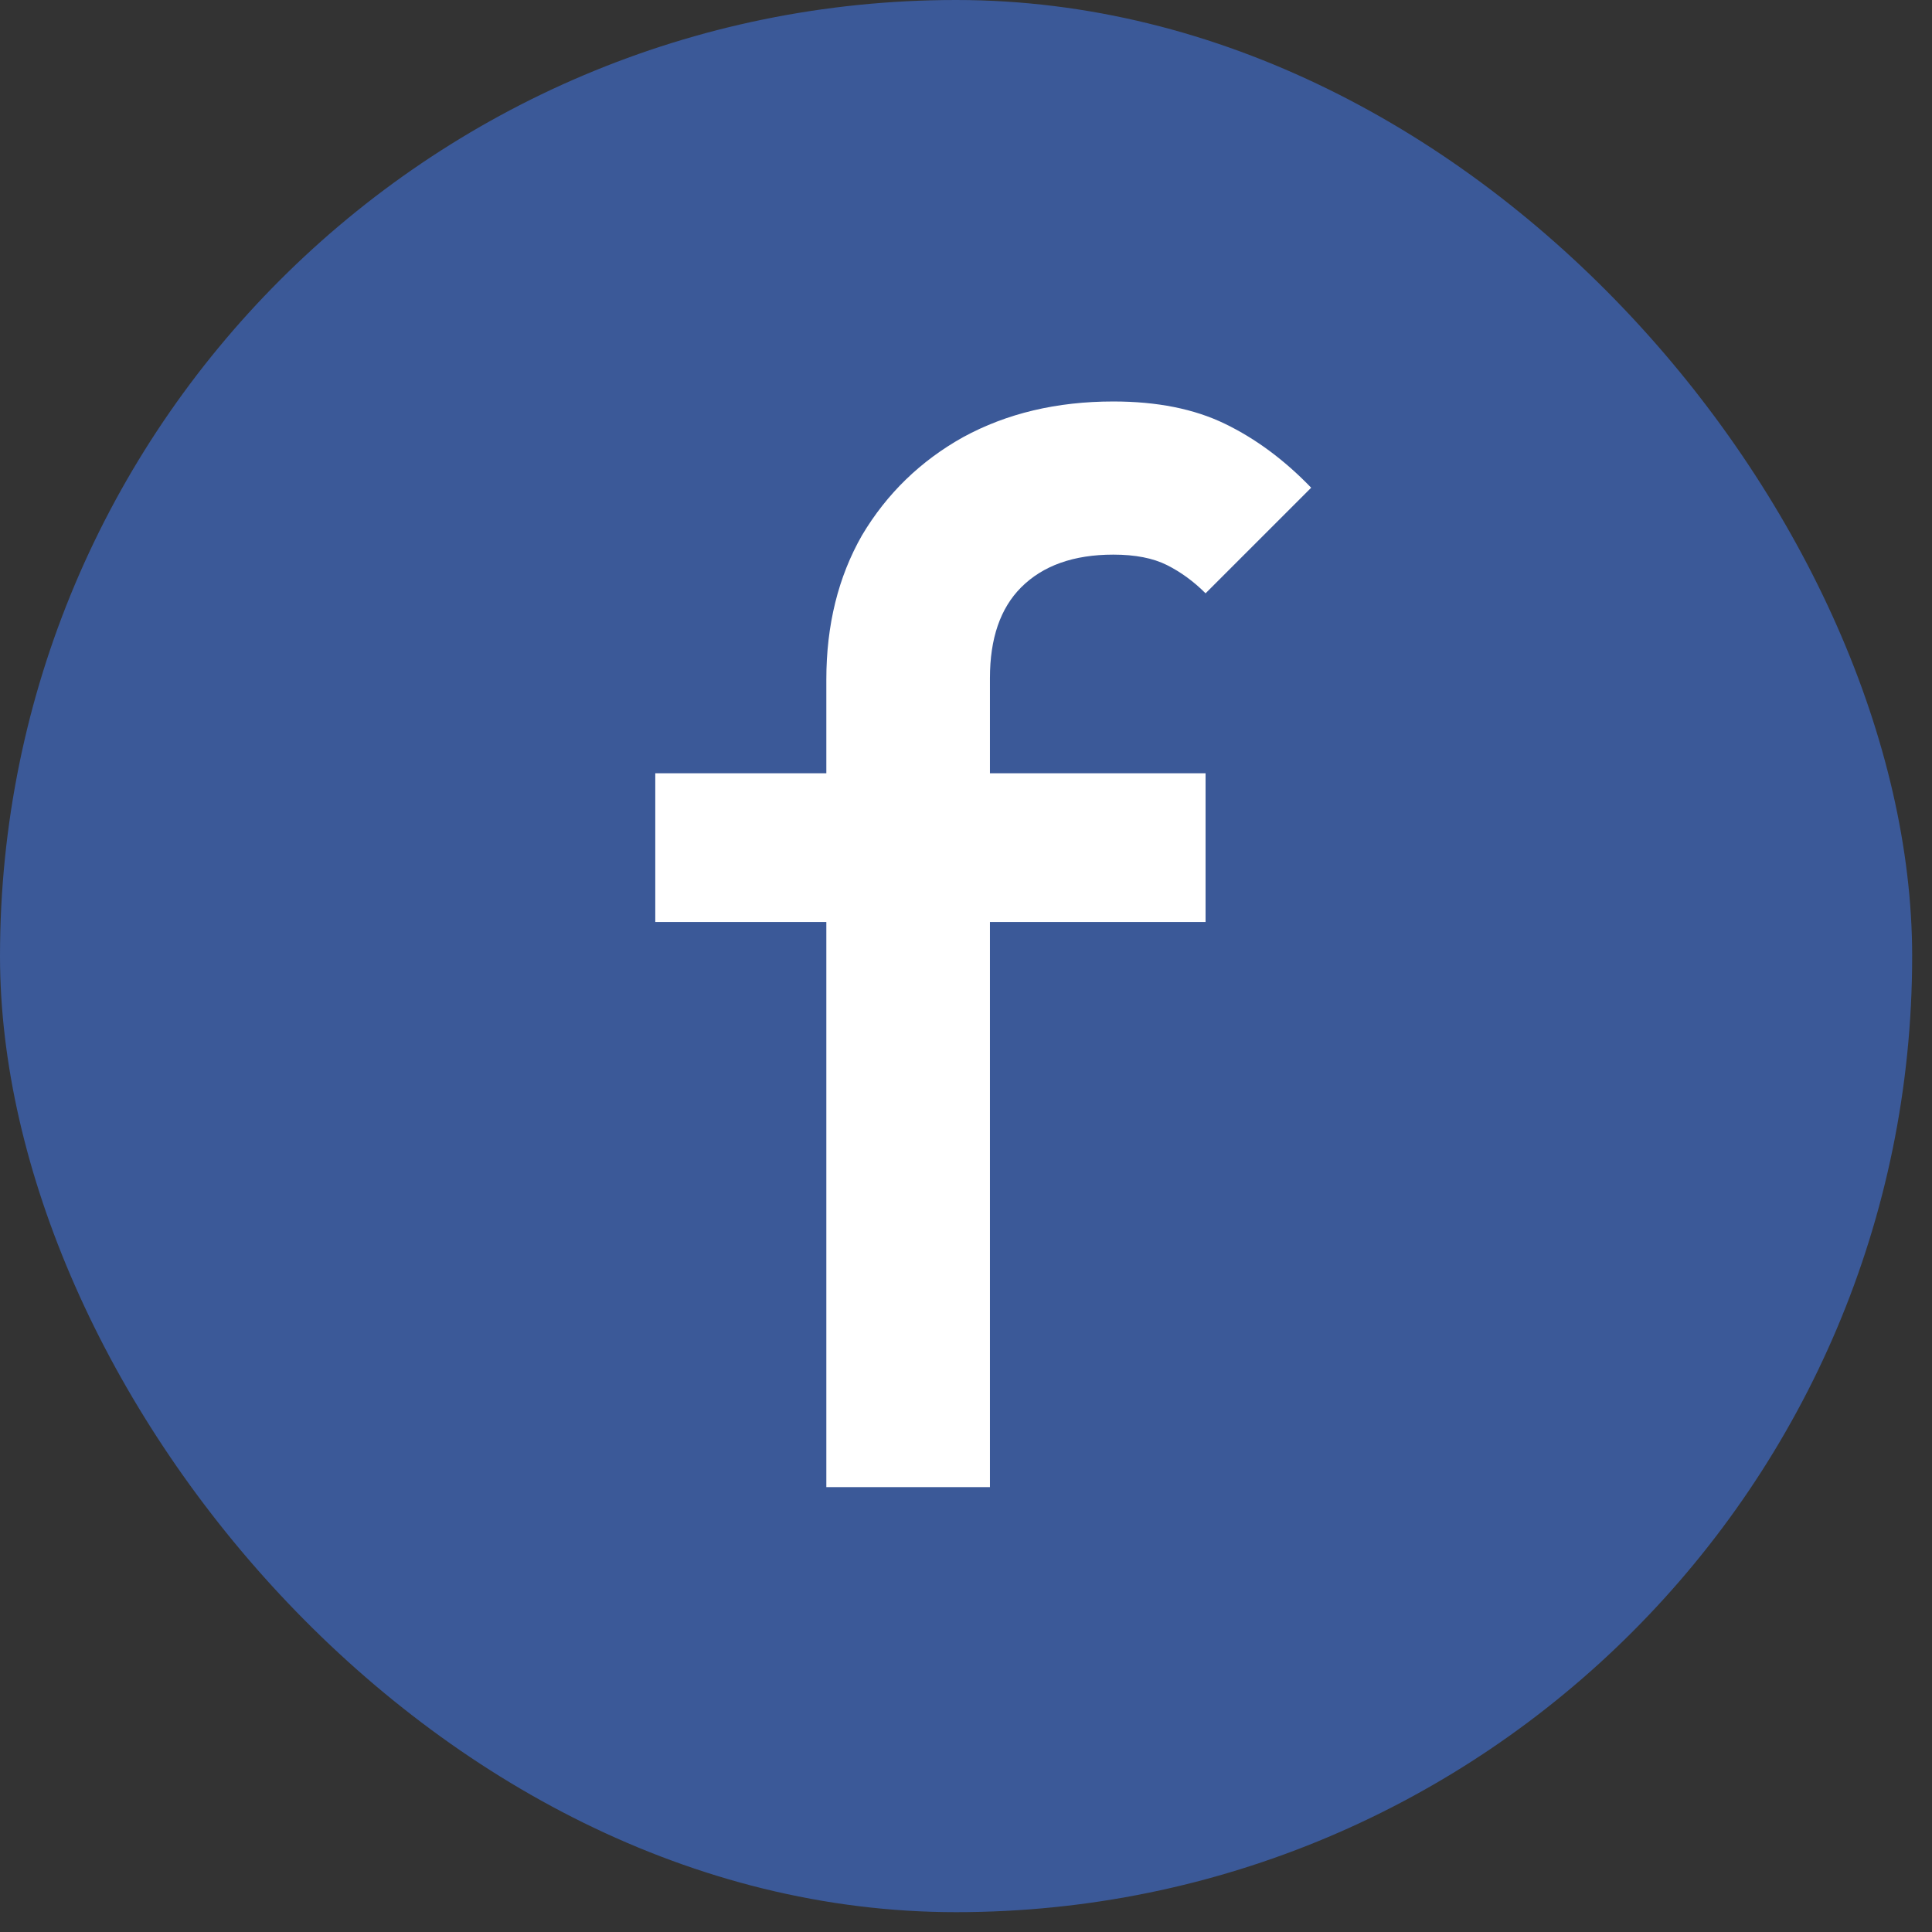 <svg width="41" height="41" viewBox="0 0 41 41" fill="none" xmlns="http://www.w3.org/2000/svg">
<rect x="0" y="0" width="41" height="41" fill="#333333" stroke="none"/>
<rect width="40.579" height="40.579" rx="20.29" fill="#3B5998"/>
<path d="M17.536 31.559V14.421C17.536 13.264 17.788 12.244 18.293 11.36C18.819 10.476 19.535 9.782 20.439 9.277C21.365 8.772 22.428 8.52 23.627 8.52C24.553 8.52 25.342 8.677 25.994 8.993C26.647 9.309 27.257 9.761 27.825 10.35L25.584 12.591C25.331 12.338 25.058 12.139 24.763 11.991C24.469 11.844 24.09 11.77 23.627 11.77C22.785 11.77 22.133 12.002 21.67 12.465C21.229 12.907 21.008 13.548 21.008 14.39V31.559H17.536ZM13.906 19.566V16.41H25.584V19.566H13.906Z" fill="white"/>
</svg>
